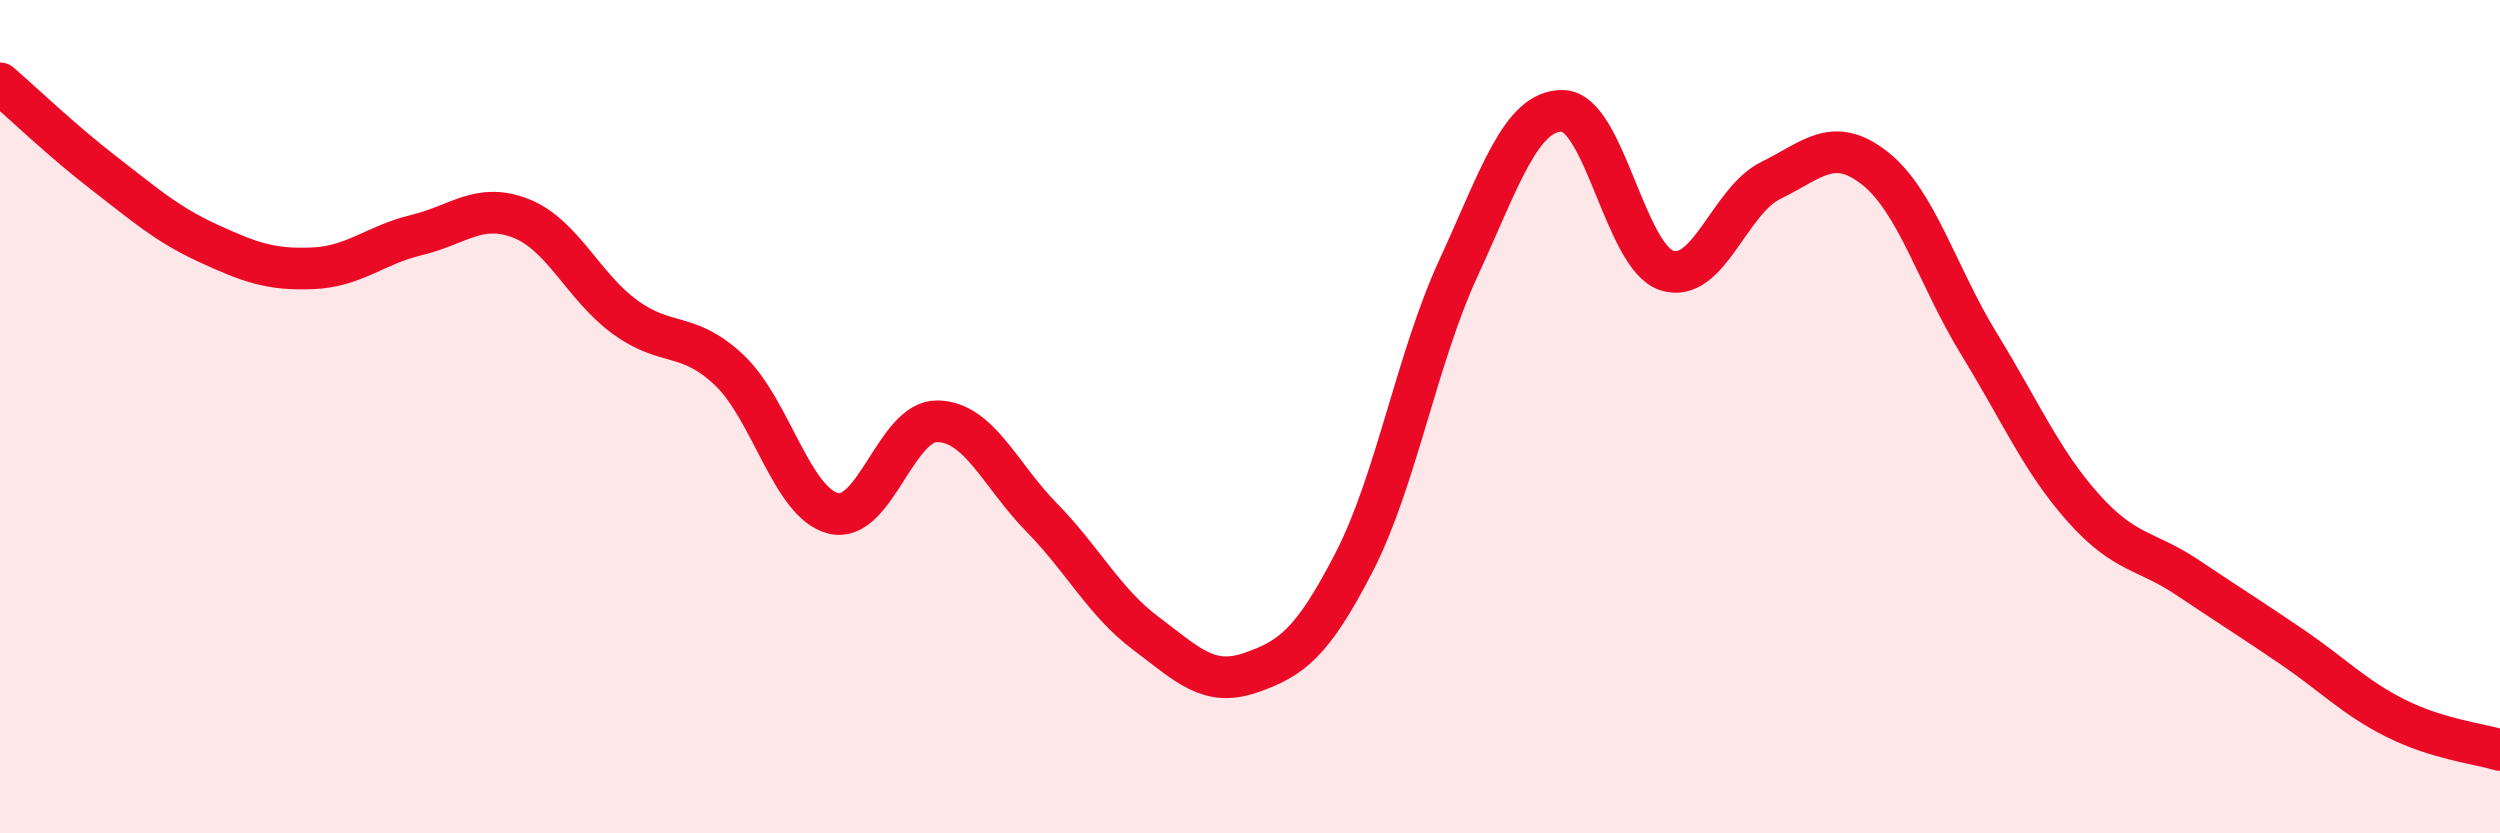 
    <svg width="60" height="20" viewBox="0 0 60 20" xmlns="http://www.w3.org/2000/svg">
      <path
        d="M 0,2 C 0.5,2.43 1.5,3.39 2.5,4.16 C 3.5,4.93 4,5.38 5,5.84 C 6,6.3 6.5,6.48 7.5,6.44 C 8.5,6.4 9,5.88 10,5.64 C 11,5.4 11.5,4.85 12.5,5.24 C 13.5,5.63 14,6.88 15,7.61 C 16,8.34 16.5,7.94 17.5,8.88 C 18.5,9.82 19,12.07 20,12.32 C 21,12.57 21.5,10.09 22.5,10.11 C 23.5,10.13 24,11.4 25,12.42 C 26,13.44 26.5,14.45 27.5,15.2 C 28.5,15.95 29,16.49 30,16.15 C 31,15.81 31.5,15.43 32.5,13.49 C 33.5,11.55 34,8.61 35,6.44 C 36,4.27 36.5,2.65 37.5,2.66 C 38.5,2.67 39,6.16 40,6.49 C 41,6.82 41.5,4.82 42.5,4.33 C 43.5,3.84 44,3.25 45,4.04 C 46,4.83 46.5,6.63 47.5,8.26 C 48.5,9.89 49,11.07 50,12.19 C 51,13.31 51.5,13.19 52.5,13.86 C 53.5,14.53 54,14.84 55,15.52 C 56,16.2 56.5,16.74 57.5,17.24 C 58.5,17.74 59.5,17.85 60,18L60 20L0 20Z"
        fill="#EB0A25"
        opacity="0.1"
        stroke-linecap="round"
        stroke-linejoin="round"
      />
      <path
        d="M 0,2 C 0.5,2.43 1.5,3.39 2.5,4.16 C 3.5,4.93 4,5.38 5,5.84 C 6,6.3 6.5,6.48 7.5,6.44 C 8.5,6.4 9,5.88 10,5.64 C 11,5.4 11.5,4.85 12.5,5.24 C 13.5,5.63 14,6.88 15,7.61 C 16,8.34 16.5,7.94 17.5,8.88 C 18.5,9.82 19,12.07 20,12.32 C 21,12.57 21.5,10.09 22.5,10.11 C 23.5,10.13 24,11.4 25,12.42 C 26,13.44 26.5,14.45 27.5,15.2 C 28.5,15.95 29,16.49 30,16.15 C 31,15.81 31.5,15.43 32.5,13.49 C 33.5,11.55 34,8.61 35,6.44 C 36,4.27 36.5,2.65 37.5,2.66 C 38.5,2.67 39,6.16 40,6.49 C 41,6.82 41.5,4.82 42.5,4.33 C 43.5,3.84 44,3.25 45,4.04 C 46,4.83 46.5,6.63 47.5,8.26 C 48.5,9.89 49,11.07 50,12.19 C 51,13.31 51.5,13.19 52.5,13.86 C 53.5,14.53 54,14.84 55,15.52 C 56,16.2 56.5,16.74 57.5,17.24 C 58.5,17.74 59.5,17.85 60,18"
        stroke="#EB0A25"
        stroke-width="1"
        fill="none"
        stroke-linecap="round"
        stroke-linejoin="round"
      />
    </svg>
  